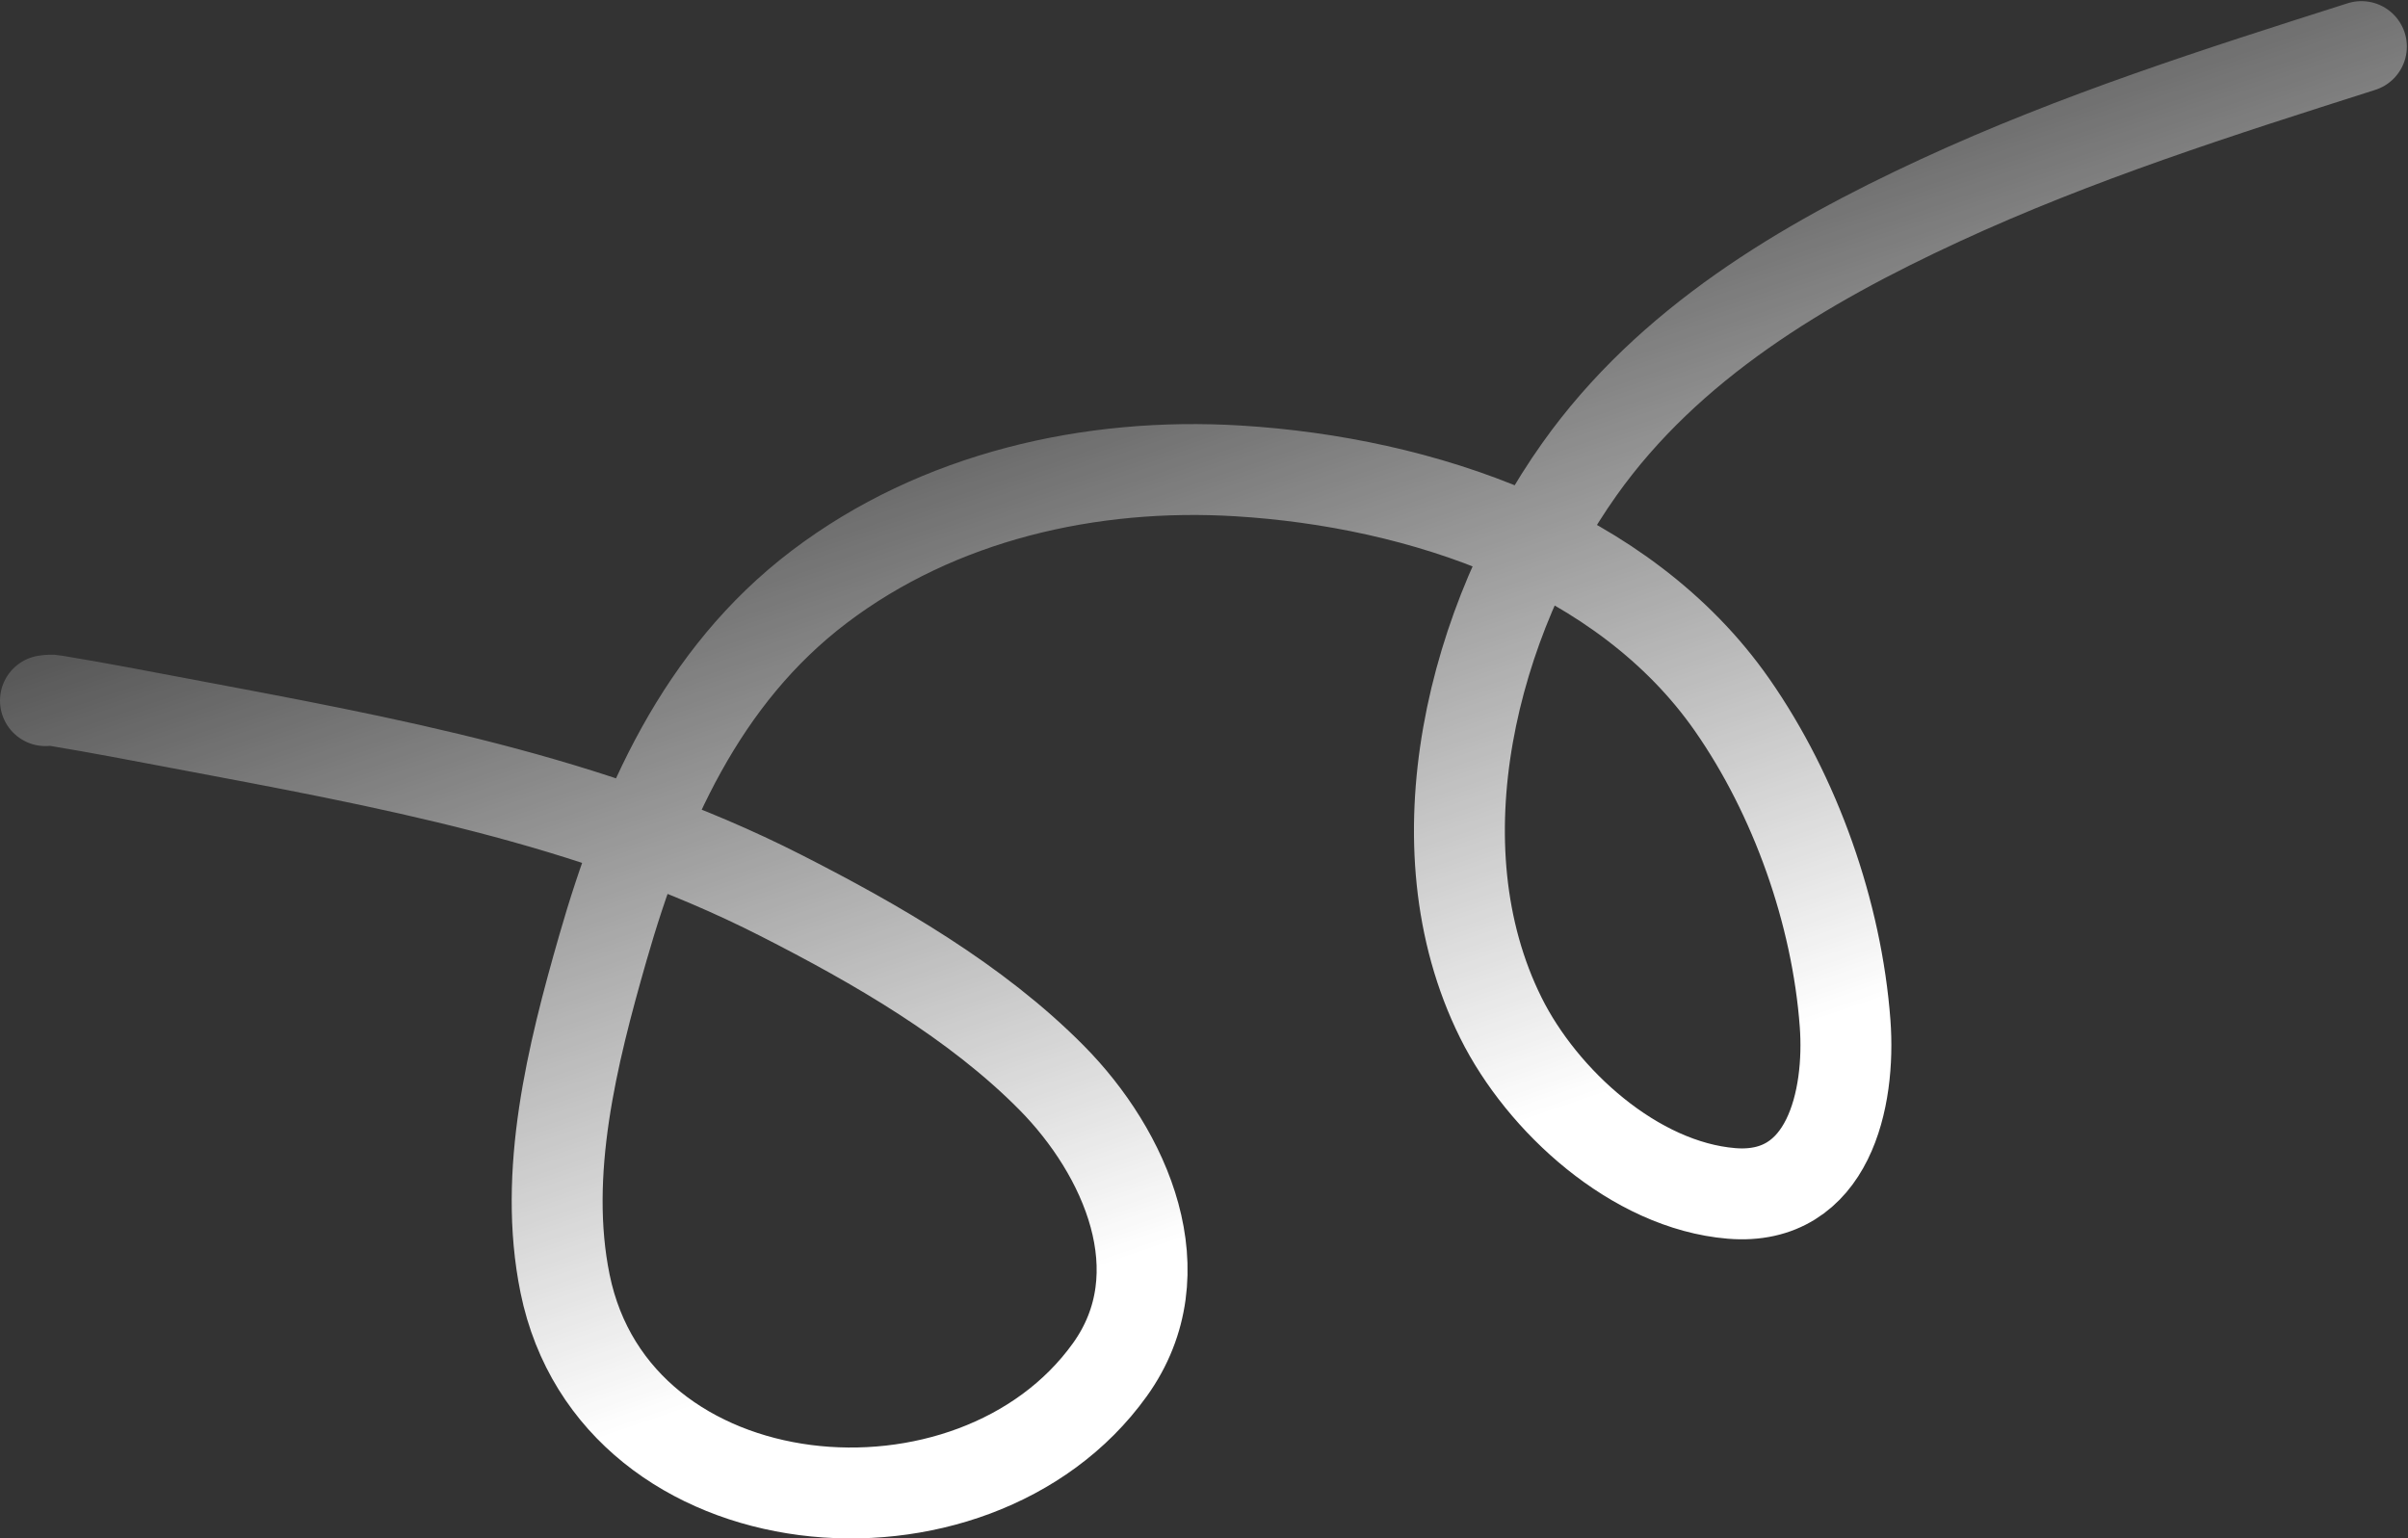 <?xml version="1.0" encoding="UTF-8"?> <svg xmlns="http://www.w3.org/2000/svg" width="2119" height="1354" viewBox="0 0 2119 1354" fill="none"><rect x="0" y="0" width="2119" height="1354" fill="#333333" stroke="none"/><path d="M40 616.634C46.019 615.912 43.962 615.894 53.212 617.427C87.571 623.121 121.773 629.732 155.997 636.192C338.844 670.708 520.037 702.962 687.362 788.161C770.885 830.691 858.865 881.268 925.432 948.588C990.217 1014.11 1037.96 1120.07 976.693 1205.48C856.532 1373.02 541.276 1345.64 497.249 1129.76C477.4 1032.44 503.664 927.92 530.409 834.677C565.327 712.945 617.046 595.297 720.919 516.466C825.597 437.024 959.767 406.542 1089.52 414.449C1250.08 424.232 1428.7 483.516 1524.18 620.334C1579.96 700.276 1616.42 803.493 1623.66 900.751C1628.56 966.637 1609.4 1057.45 1523.65 1050.34C1438.55 1043.29 1357.09 968.964 1320.72 895.729C1245.08 743.435 1296.41 544.573 1389.95 412.863C1468.54 302.198 1586.53 232.175 1707.29 176.319C1827.43 120.745 1952.25 81.057 2078 41" stroke="url(#paint0_linear_46_210)" stroke-width="80" stroke-linecap="round"></path><defs><linearGradient id="paint0_linear_46_210" x1="1059" y1="41" x2="1379.81" y2="973.753" gradientUnits="userSpaceOnUse"><stop stop-color="white" stop-opacity="0"></stop><stop offset="1" stop-color="white"></stop></linearGradient></defs></svg> 
